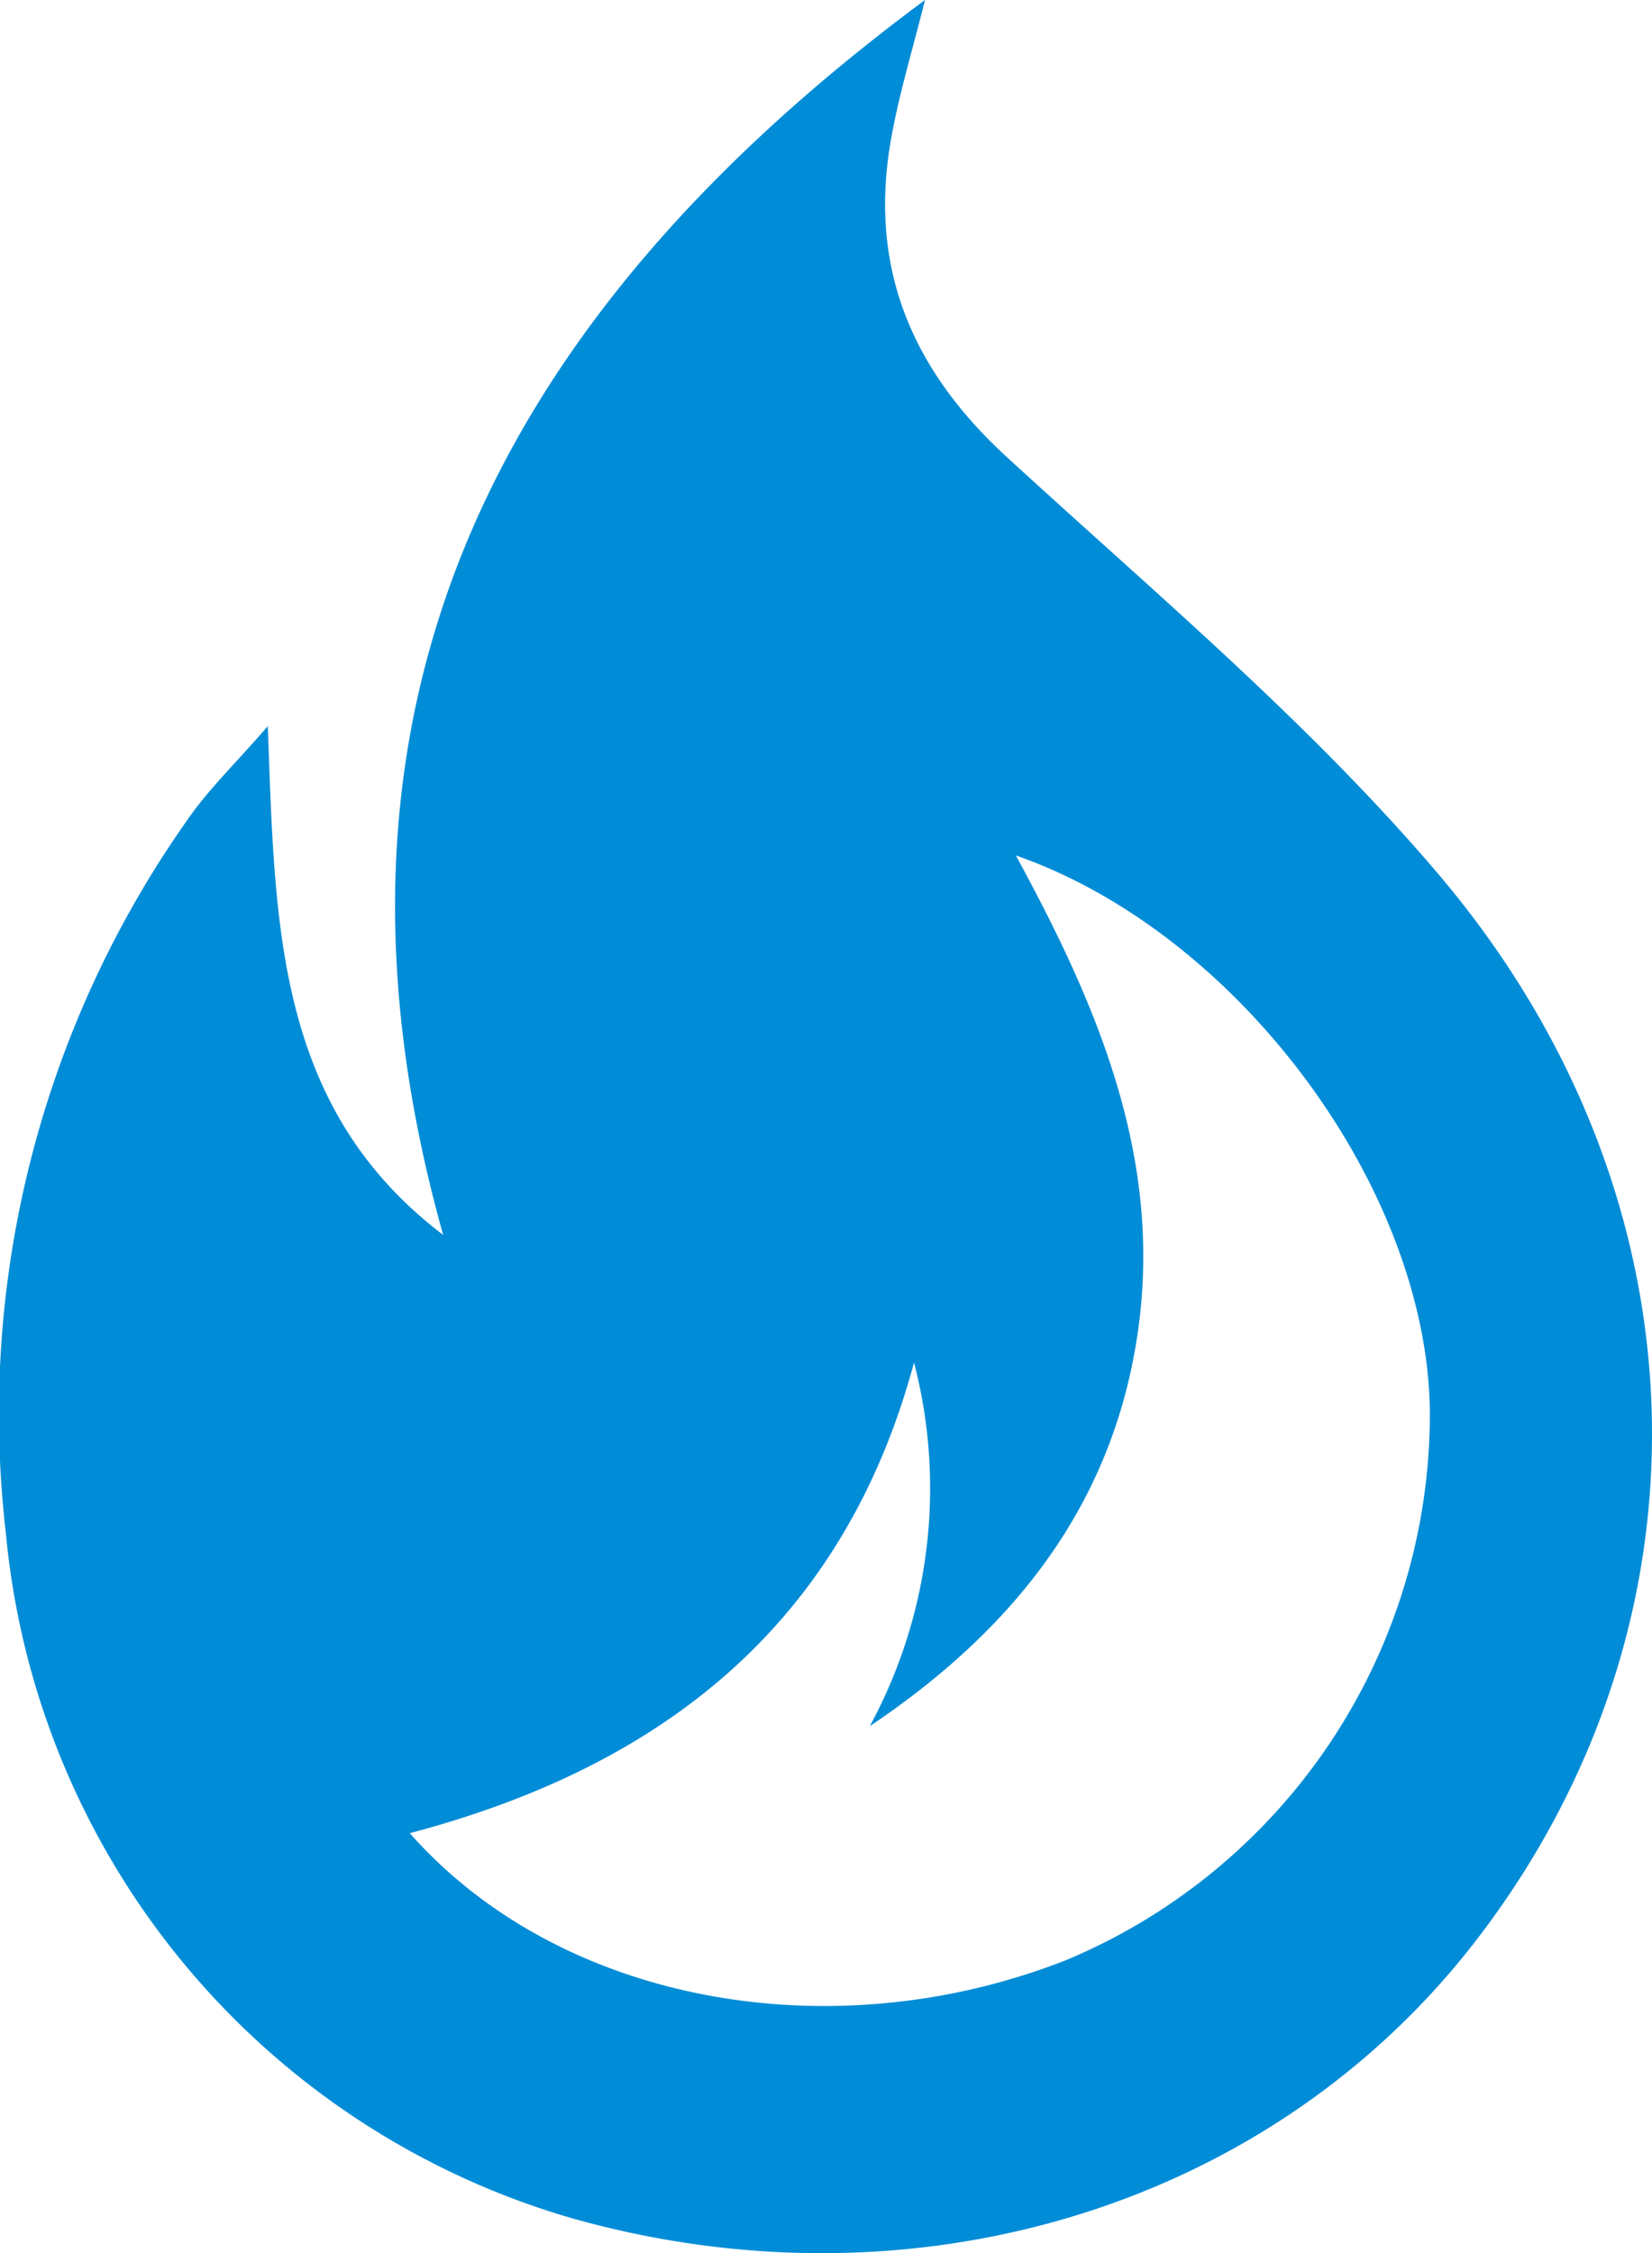 <svg id="グループ_4264" data-name="グループ 4264" xmlns="http://www.w3.org/2000/svg" xmlns:xlink="http://www.w3.org/1999/xlink" width="51.715" height="70.503" viewBox="0 0 51.715 70.503">
  <defs>
    <clipPath id="clip-path">
      <rect id="長方形_725" data-name="長方形 725" width="51.715" height="70.503" fill="#008cd7"/>
    </clipPath>
  </defs>
  <g id="グループ_4263" data-name="グループ 4263" clip-path="url(#clip-path)">
    <path id="パス_6301" data-name="パス 6301" d="M8.383,22.723c.232,6.211.235,11.925,5.49,15.918C9.2,21.983,15.73,9.794,28.956,0c-.4,1.609-.832,3-1.076,4.433-.679,3.965.667,7.143,3.634,9.865,4.6,4.223,9.446,8.28,13.478,13.012,8.619,10.113,8.876,23.492,1.2,33.426-6.4,8.288-17.5,11.7-28.246,8.686A24.7,24.7,0,0,1,.185,47.985a32.236,32.236,0,0,1,5.744-22.42c.63-.891,1.428-1.663,2.454-2.842m4.446,34.639c4.66,5.28,13.122,6.872,20.519,3.982A18.527,18.527,0,0,0,44.761,44.162C44.684,37.2,38.783,29.2,31.8,26.767c2.562,4.7,4.587,9.444,3.828,14.852-.769,5.474-3.907,9.377-8.4,12.395a15.607,15.607,0,0,0,1.385-11.379c-2.21,8.2-7.885,12.644-15.793,14.728" transform="translate(0)" fill="#008cd7"/>
  </g>
</svg>
